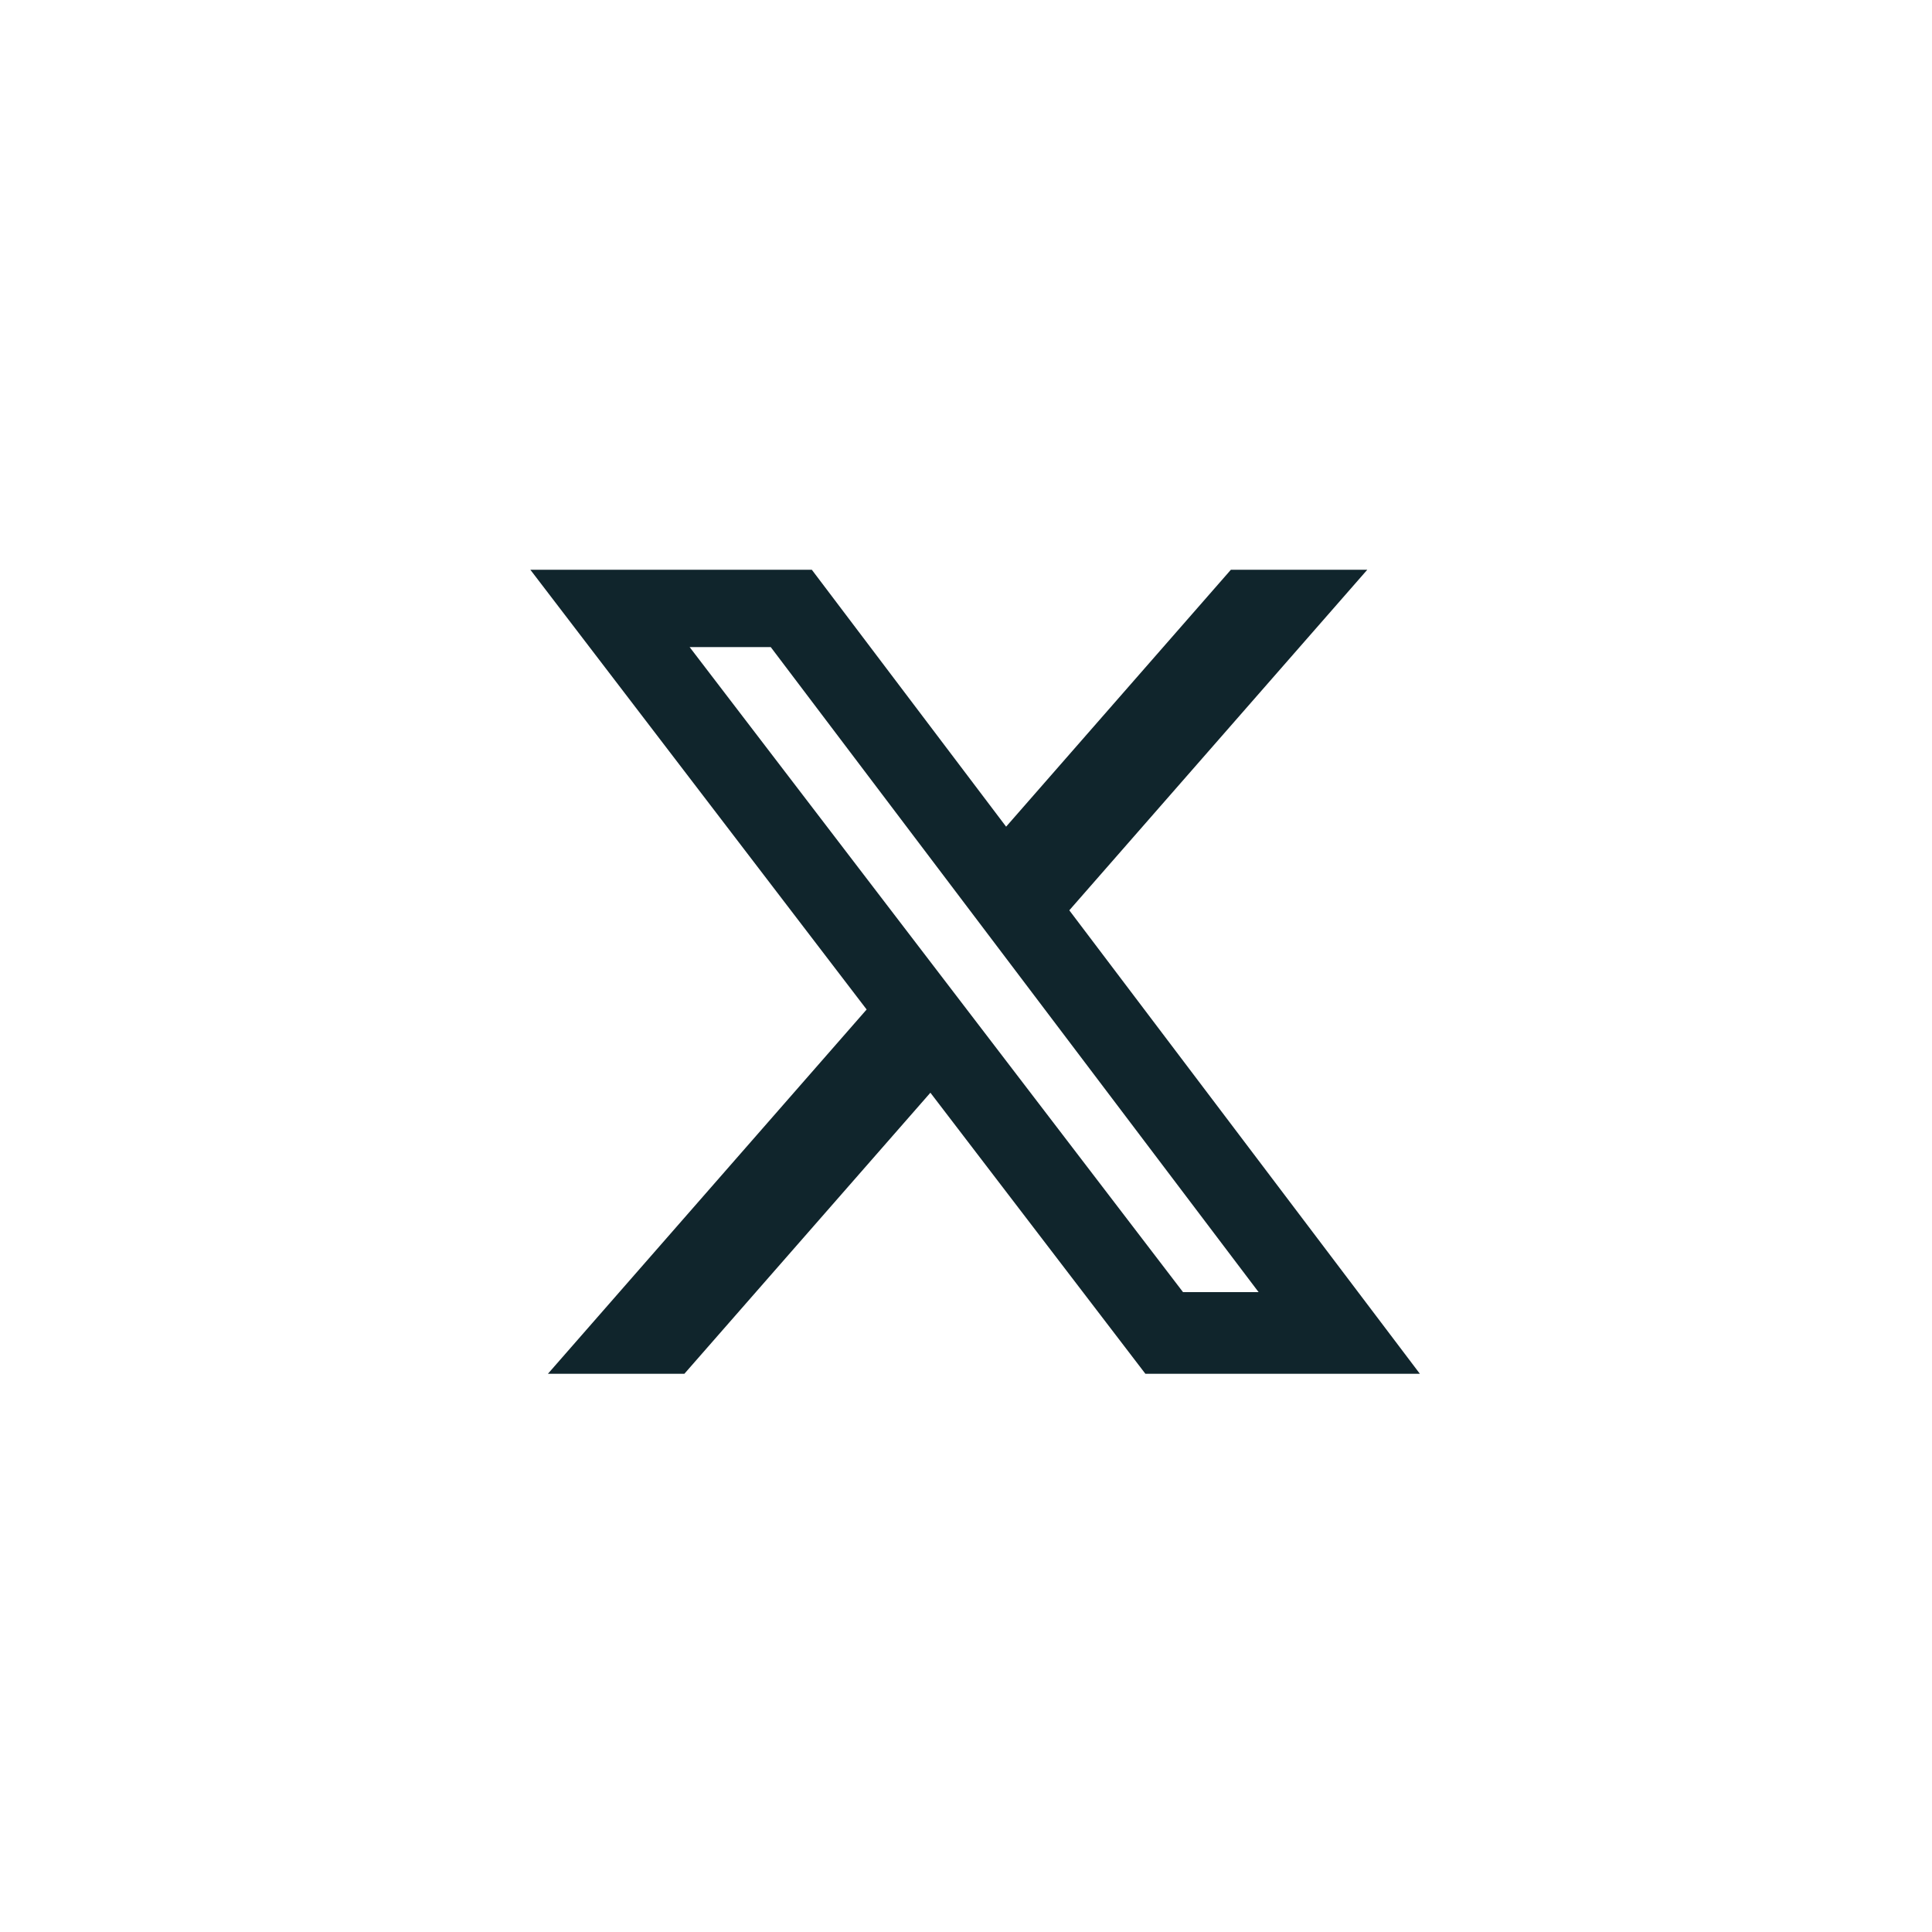 <svg width="51" height="51" viewBox="0 0 51 51" fill="none" xmlns="http://www.w3.org/2000/svg">
<path d="M32.492 15.04H36.093L28.227 24.03L37.481 36.264H30.235L24.56 28.845L18.066 36.264H14.464L22.877 26.648L14 15.04H21.43L26.559 21.822L32.492 15.04ZM31.229 34.109H33.224L20.346 17.082H18.205L31.229 34.109Z" fill="#10252C"/>
</svg>
